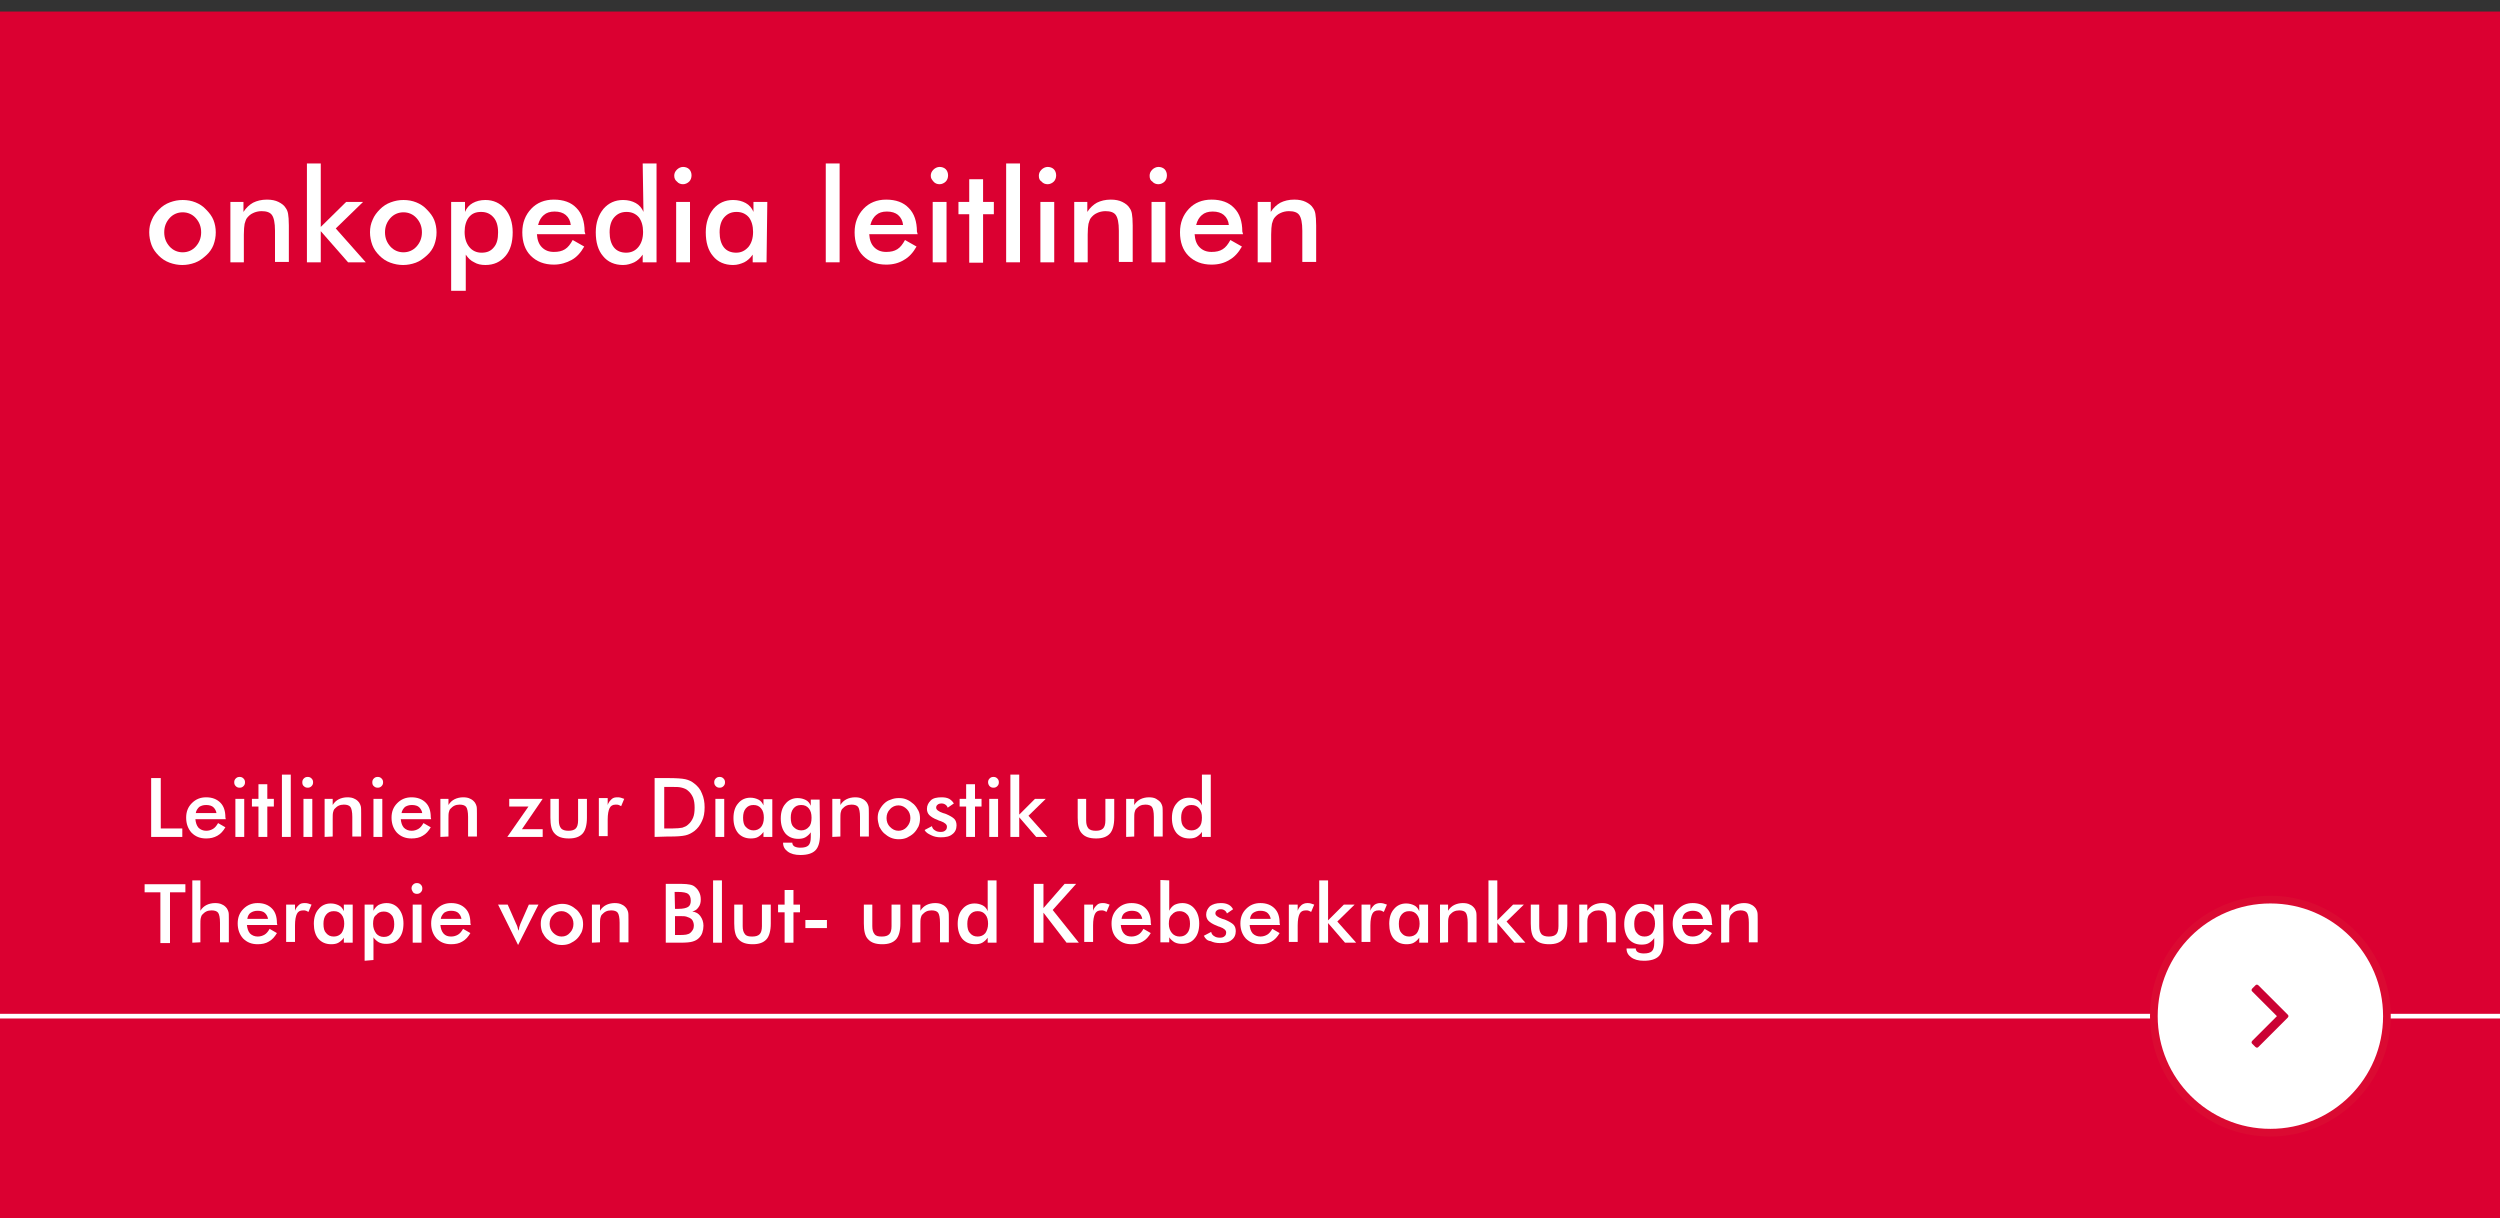 <?xml version="1.0" encoding="utf-8"?>
<!-- Generator: Adobe Illustrator 23.0.1, SVG Export Plug-In . SVG Version: 6.00 Build 0)  -->
<svg version="1.1" id="Ebene_1" xmlns="http://www.w3.org/2000/svg" xmlns:xlink="http://www.w3.org/1999/xlink" x="0px" y="0px"
	 viewBox="0 0 650 316.7" style="enable-background:new 0 0 650 316.7;" xml:space="preserve">
<rect x="0" y="0" width="650" height="316.7" fill="#333333" stroke="none"/>
<style type="text/css">
	.st0{fill:#DB0031;}
	.st1{fill:none;stroke:#FFFFFF;stroke-width:1.212;stroke-miterlimit:10;}
	.st2{fill:#FFFFFF;}
	.st3{fill:#FFFFFF;stroke:#DB0A32;stroke-width:2;stroke-miterlimit:10;}
	.st4{fill:#CB0233;}
</style>
<rect x="-0.5" y="3" class="st0" width="650.5" height="313.7"/>
<line class="st1" x1="-0.1" y1="264.2" x2="650" y2="264.2"/>
<g>
	<path class="st2" d="M38.8,60.4c0-1.2,0.2-2.2,0.7-3.3c0.4-1,1.1-1.9,1.9-2.7c0.8-0.8,1.7-1.4,2.8-1.8c1.1-0.4,2.1-0.6,3.3-0.6
		s2.3,0.2,3.3,0.6c1,0.4,2,1,2.8,1.9c0.8,0.8,1.5,1.7,1.9,2.7s0.6,2.1,0.6,3.2c0,1.2-0.2,2.2-0.6,3.3c-0.4,1-1,1.9-1.9,2.7
		c-0.9,0.8-1.8,1.5-2.9,1.9c-1.1,0.4-2.2,0.6-3.3,0.6s-2.2-0.2-3.3-0.6s-2-1-2.8-1.8s-1.5-1.7-1.9-2.8C39,62.6,38.8,61.5,38.8,60.4z
		 M52.3,60.4c0-1.5-0.5-2.7-1.4-3.7s-2.1-1.5-3.4-1.5c-1.3,0-2.5,0.5-3.4,1.5s-1.4,2.2-1.4,3.7s0.5,2.7,1.4,3.7
		c0.9,1,2.1,1.5,3.4,1.5c1.3,0,2.5-0.5,3.4-1.5S52.3,61.9,52.3,60.4z"/>
	<path class="st2" d="M59.9,68.2V52.5h3.4v2.6c0.7-1.1,1.6-1.9,2.5-2.4c1-0.5,2.2-0.8,3.6-0.8c1.2,0,2.2,0.2,3,0.6
		c0.8,0.4,1.5,0.9,1.9,1.6c0.3,0.4,0.5,0.9,0.6,1.5s0.2,1.6,0.2,3v9.5h-3.6V60c0-2.1-0.3-3.4-0.8-4.1c-0.5-0.7-1.4-1-2.7-1
		c-0.8,0-1.6,0.2-2.2,0.5c-0.7,0.3-1.2,0.8-1.6,1.3c-0.3,0.4-0.4,0.9-0.6,1.5c-0.1,0.6-0.2,1.5-0.2,2.8v7.2L59.9,68.2L59.9,68.2z"/>
	<path class="st2" d="M79.8,68.2V42.5h3.6V59l6.6-6.5h4.4l-7.1,6.9l7.8,8.8h-4.6l-7.1-8.1v8.1C83.4,68.2,79.8,68.2,79.8,68.2z"/>
	<path class="st2" d="M96.2,60.4c0-1.2,0.2-2.2,0.7-3.3c0.4-1,1.1-1.9,1.9-2.7s1.7-1.4,2.8-1.8c1.1-0.4,2.1-0.6,3.3-0.6
		c1.2,0,2.3,0.2,3.3,0.6c1,0.4,2,1,2.8,1.9c0.8,0.8,1.5,1.7,1.9,2.7s0.6,2.1,0.6,3.2c0,1.2-0.2,2.2-0.6,3.3c-0.4,1-1,1.9-1.9,2.7
		c-0.9,0.8-1.8,1.5-2.9,1.9s-2.2,0.6-3.3,0.6c-1.1,0-2.2-0.2-3.3-0.6c-1.1-0.4-2-1-2.8-1.8s-1.5-1.7-1.9-2.8
		C96.4,62.6,96.2,61.5,96.2,60.4z M109.7,60.4c0-1.5-0.5-2.7-1.4-3.7s-2.1-1.5-3.4-1.5s-2.5,0.5-3.4,1.5s-1.4,2.2-1.4,3.7
		s0.5,2.7,1.4,3.7c0.9,1,2.1,1.5,3.4,1.5s2.5-0.5,3.4-1.5S109.7,61.9,109.7,60.4z"/>
	<path class="st2" d="M117.3,75.6V52.5h3.6v2.6c0.4-1,1.1-1.8,2-2.3s2-0.8,3.3-0.8c2.1,0,3.8,0.8,5.1,2.3s2,3.6,2,6.1
		c0,2.6-0.6,4.7-1.9,6.2c-1.3,1.5-3,2.3-5.2,2.3c-1.1,0-2.1-0.2-2.9-0.7c-0.9-0.4-1.6-1.1-2.2-2v9.4
		C121.1,75.6,117.3,75.6,117.3,75.6z M120.8,60.3c0,1.6,0.4,2.9,1.2,3.9c0.8,1,1.9,1.5,3.2,1.5c1.4,0,2.4-0.4,3.2-1.4
		c0.8-0.9,1.1-2.2,1.1-3.9s-0.4-3-1.2-3.9c-0.8-0.9-1.8-1.4-3.2-1.4c-1.4,0-2.4,0.4-3.2,1.4C121.2,57.4,120.8,58.7,120.8,60.3z"/>
	<path class="st2" d="M152.2,60.9h-12.6c0.1,1.5,0.5,2.6,1.3,3.4s1.8,1.2,3.1,1.2c1.2,0,2.1-0.2,2.9-0.7c0.8-0.5,1.4-1.3,2-2.4
		l3,1.7c-0.9,1.6-2,2.8-3.3,3.5s-2.8,1.2-4.6,1.2c-2.5,0-4.5-0.8-6-2.3s-2.2-3.6-2.2-6.1s0.8-4.5,2.3-6.1s3.5-2.4,5.9-2.4
		c2.5,0,4.5,0.7,5.9,2.2c1.4,1.4,2.1,3.5,2.1,6.1L152.2,60.9L152.2,60.9z M148.4,58.5c-0.1-1.1-0.6-2-1.3-2.6s-1.7-0.9-2.9-0.9
		s-2.1,0.3-2.8,0.9c-0.7,0.6-1.2,1.4-1.5,2.6H148.4z"/>
	<path class="st2" d="M167.1,42.5h3.6v25.7h-3.6v-2c-0.6,0.9-1.4,1.6-2.2,2c-0.9,0.4-1.8,0.7-2.9,0.7c-2.2,0-4-0.8-5.2-2.3
		c-1.3-1.5-1.9-3.6-1.9-6.2c0-2.5,0.7-4.5,2-6.1c1.3-1.5,3-2.3,5.1-2.3c1.3,0,2.4,0.3,3.3,0.8s1.6,1.3,2,2.3L167.1,42.5L167.1,42.5z
		 M167.2,60.3c0-1.6-0.4-2.9-1.1-3.8c-0.8-0.9-1.8-1.4-3.2-1.4s-2.4,0.5-3.2,1.4s-1.2,2.2-1.2,3.9s0.4,3,1.1,3.9s1.8,1.4,3.2,1.4
		c1.3,0,2.4-0.5,3.2-1.5C166.8,63.2,167.2,61.9,167.2,60.3z"/>
	<path class="st2" d="M175.3,45.7c0-0.6,0.2-1.1,0.7-1.6c0.4-0.4,1-0.7,1.6-0.7s1.2,0.2,1.6,0.6c0.4,0.4,0.6,1,0.6,1.6
		s-0.2,1.2-0.6,1.6c-0.4,0.4-1,0.7-1.6,0.7s-1.2-0.2-1.6-0.7C175.6,46.9,175.3,46.4,175.3,45.7z M175.8,68.2V52.5h3.6v15.7
		C179.4,68.2,175.8,68.2,175.8,68.2z"/>
	<path class="st2" d="M199.3,68.2h-3.6v-2c-0.6,0.9-1.4,1.6-2.2,2c-0.9,0.4-1.8,0.7-2.9,0.7c-2.2,0-4-0.8-5.2-2.3
		c-1.3-1.5-1.9-3.6-1.9-6.2c0-2.5,0.7-4.5,2-6.1c1.3-1.5,3-2.3,5.1-2.3c1.3,0,2.4,0.3,3.3,0.8s1.6,1.3,2,2.3v-2.6h3.6L199.3,68.2
		L199.3,68.2z M195.8,60.3c0-1.6-0.4-2.9-1.1-3.8c-0.8-0.9-1.8-1.4-3.2-1.4s-2.4,0.5-3.2,1.4s-1.2,2.2-1.2,3.9s0.4,3,1.1,3.9
		s1.8,1.4,3.2,1.4c1.3,0,2.3-0.5,3.2-1.5C195.4,63.2,195.8,61.9,195.8,60.3z"/>
	<path class="st2" d="M214.7,68.2V42.5h3.6v25.7H214.7z"/>
	<path class="st2" d="M238.6,60.9H226c0.1,1.5,0.5,2.6,1.3,3.4s1.8,1.2,3.1,1.2c1.2,0,2.1-0.2,2.9-0.7c0.8-0.5,1.4-1.3,2-2.4l3,1.7
		c-0.9,1.6-2,2.8-3.3,3.5c-1.3,0.8-2.8,1.2-4.6,1.2c-2.5,0-4.5-0.8-6-2.3s-2.2-3.6-2.2-6.1s0.8-4.5,2.3-6.1s3.5-2.4,5.9-2.4
		c2.5,0,4.5,0.7,5.9,2.2c1.4,1.4,2.1,3.5,2.1,6.1L238.6,60.9L238.6,60.9z M234.8,58.5c-0.1-1.1-0.6-2-1.3-2.6s-1.7-0.9-2.9-0.9
		s-2.1,0.3-2.8,0.9c-0.7,0.6-1.2,1.4-1.5,2.6H234.8z"/>
	<path class="st2" d="M242,45.7c0-0.6,0.2-1.1,0.7-1.6c0.4-0.4,1-0.7,1.6-0.7s1.2,0.2,1.6,0.6c0.4,0.4,0.6,1,0.6,1.6
		s-0.2,1.2-0.6,1.6c-0.4,0.4-1,0.7-1.6,0.7s-1.2-0.2-1.6-0.7S242,46.4,242,45.7z M242.5,68.2V52.5h3.6v15.7H242.5z"/>
	<path class="st2" d="M252,68.2V55.7h-2.8v-3.2h2.8v-5.9h3.6v5.9h2.8v3.2h-2.8v12.6H252V68.2z"/>
	<path class="st2" d="M261.6,68.2V42.5h3.6v25.7H261.6z"/>
	<path class="st2" d="M270.1,45.7c0-0.6,0.2-1.1,0.7-1.6c0.4-0.4,1-0.7,1.6-0.7s1.2,0.2,1.6,0.6c0.4,0.4,0.6,1,0.6,1.6
		s-0.2,1.2-0.6,1.6c-0.4,0.4-1,0.7-1.6,0.7s-1.2-0.2-1.6-0.7C270.3,46.9,270.1,46.4,270.1,45.7z M270.5,68.2V52.5h3.6v15.7H270.5z"
		/>
	<path class="st2" d="M279.3,68.2V52.5h3.4v2.6c0.7-1.1,1.6-1.9,2.5-2.4c1-0.5,2.2-0.8,3.6-0.8c1.2,0,2.2,0.2,3,0.6
		c0.8,0.4,1.5,0.9,1.9,1.6c0.3,0.4,0.5,0.9,0.6,1.5s0.2,1.6,0.2,3v9.5h-3.6V60c0-2.1-0.3-3.4-0.8-4.1c-0.5-0.7-1.4-1-2.7-1
		c-0.8,0-1.6,0.2-2.2,0.5c-0.7,0.3-1.2,0.8-1.6,1.3c-0.3,0.4-0.4,0.9-0.6,1.5c-0.1,0.6-0.2,1.5-0.2,2.8v7.2L279.3,68.2L279.3,68.2z"
		/>
	<path class="st2" d="M298.9,45.7c0-0.6,0.2-1.1,0.7-1.6c0.4-0.4,1-0.7,1.6-0.7s1.2,0.2,1.6,0.6c0.4,0.4,0.6,1,0.6,1.6
		s-0.2,1.2-0.6,1.6c-0.4,0.4-1,0.7-1.6,0.7s-1.2-0.2-1.6-0.7C299.1,46.9,298.9,46.4,298.9,45.7z M299.4,68.2V52.5h3.6v15.7H299.4z"
		/>
	<path class="st2" d="M323.2,60.9h-12.6c0.1,1.5,0.5,2.6,1.3,3.4s1.8,1.2,3.1,1.2c1.2,0,2.1-0.2,2.9-0.7s1.4-1.3,2-2.4l3,1.7
		c-0.9,1.6-2,2.8-3.3,3.5c-1.3,0.8-2.8,1.2-4.6,1.2c-2.5,0-4.5-0.8-6-2.3s-2.2-3.6-2.2-6.1s0.8-4.5,2.3-6.1s3.5-2.4,5.9-2.4
		c2.5,0,4.5,0.7,5.9,2.2c1.4,1.4,2.1,3.5,2.1,6.1L323.2,60.9L323.2,60.9z M319.5,58.5c-0.1-1.1-0.6-2-1.3-2.6
		c-0.7-0.6-1.7-0.9-2.9-0.9c-1.2,0-2.1,0.3-2.8,0.9c-0.7,0.6-1.2,1.4-1.5,2.6H319.5z"/>
	<path class="st2" d="M327,68.2V52.5h3.4v2.6c0.7-1.1,1.6-1.9,2.5-2.4c1-0.5,2.2-0.8,3.6-0.8c1.2,0,2.2,0.2,3,0.6
		c0.8,0.4,1.5,0.9,1.9,1.6c0.3,0.4,0.5,0.9,0.6,1.5s0.2,1.6,0.2,3v9.5h-3.6V60c0-2.1-0.3-3.4-0.8-4.1c-0.5-0.7-1.4-1-2.7-1
		c-0.8,0-1.6,0.2-2.2,0.5c-0.7,0.3-1.2,0.8-1.6,1.3c-0.3,0.4-0.4,0.9-0.6,1.5c-0.1,0.6-0.2,1.5-0.2,2.8v7.2L327,68.2L327,68.2z"/>
</g>
<g>
	<circle class="st3" cx="590.3" cy="264.2" r="30.3"/>
	<path class="st4" d="M594.8,264.6l-7.6,7.6c-0.1,0.1-0.2,0.2-0.4,0.2c-0.1,0-0.3-0.1-0.4-0.2l-0.8-0.8c-0.1-0.1-0.2-0.2-0.2-0.4
		c0-0.1,0.1-0.3,0.2-0.4l6.4-6.4l-6.4-6.4c-0.1-0.1-0.2-0.2-0.2-0.4c0-0.1,0.1-0.3,0.2-0.4l0.8-0.8c0.1-0.1,0.2-0.2,0.4-0.2
		c0.1,0,0.3,0.1,0.4,0.2l7.6,7.6c0.1,0.1,0.2,0.2,0.2,0.4C595,264.3,594.9,264.5,594.8,264.6z"/>
</g>
<g>
	<path class="st2" d="M39.3,217.6v-15.3h2.5v13.1h5.6v2.2H39.3L39.3,217.6z"/>
	<path class="st2" d="M58.7,213h-7.9c0.1,0.9,0.3,1.6,0.8,2.2c0.5,0.5,1.2,0.8,2,0.8c0.7,0,1.3-0.2,1.8-0.5s0.9-0.8,1.3-1.5l1.9,1.1
		c-0.6,1-1.2,1.7-2.1,2.2s-1.8,0.7-2.9,0.7c-1.6,0-2.8-0.5-3.8-1.5c-0.9-1-1.4-2.3-1.4-3.9c0-1.6,0.5-2.8,1.5-3.8s2.2-1.5,3.7-1.5
		c1.6,0,2.8,0.5,3.7,1.4s1.3,2.2,1.3,3.8L58.7,213L58.7,213z M56.3,211.5c-0.1-0.7-0.4-1.2-0.8-1.6c-0.4-0.4-1.1-0.6-1.9-0.6
		c-0.8,0-1.3,0.2-1.8,0.5c-0.4,0.4-0.8,0.9-0.9,1.6h5.4V211.5z"/>
	<path class="st2" d="M60.9,203.4c0-0.4,0.1-0.7,0.4-1c0.3-0.3,0.6-0.4,1-0.4s0.7,0.1,1,0.4c0.3,0.3,0.4,0.6,0.4,1s-0.1,0.7-0.4,1
		s-0.6,0.4-1,0.4s-0.7-0.1-1-0.4S60.9,203.8,60.9,203.4z M61.2,217.6v-9.9h2.3v9.9H61.2z"/>
	<path class="st2" d="M67.2,217.6v-7.9h-1.7v-2h1.7v-3.8h2.3v3.8h1.7v2h-1.7v7.9H67.2z"/>
	<path class="st2" d="M73.3,217.6v-16.2h2.3v16.2H73.3z"/>
	<path class="st2" d="M78.6,203.4c0-0.4,0.1-0.7,0.4-1s0.6-0.4,1-0.4s0.7,0.1,1,0.4c0.3,0.3,0.4,0.6,0.4,1s-0.1,0.7-0.4,1
		s-0.6,0.4-1,0.4s-0.7-0.1-1-0.4C78.7,204.2,78.6,203.8,78.6,203.4z M78.9,217.6v-9.9h2.3v9.9H78.9z"/>
	<path class="st2" d="M84.4,217.6v-9.9h2.1v1.6c0.4-0.7,1-1.2,1.6-1.5s1.4-0.5,2.2-0.5c0.7,0,1.4,0.1,1.9,0.4c0.5,0.2,0.9,0.6,1.2,1
		c0.2,0.3,0.3,0.6,0.4,0.9c0.1,0.4,0.1,1,0.1,1.9v6h-2.3v-5.1c0-1.3-0.2-2.2-0.5-2.6c-0.3-0.4-0.9-0.6-1.7-0.6c-0.5,0-1,0.1-1.4,0.3
		s-0.7,0.5-1,0.8c-0.2,0.2-0.3,0.5-0.4,0.9s-0.1,1-0.1,1.8v4.5L84.4,217.6L84.4,217.6z"/>
	<path class="st2" d="M96.8,203.4c0-0.4,0.1-0.7,0.4-1s0.6-0.4,1-0.4s0.7,0.1,1,0.4c0.3,0.3,0.4,0.6,0.4,1s-0.1,0.7-0.4,1
		s-0.6,0.4-1,0.4s-0.7-0.1-1-0.4C96.9,204.2,96.8,203.8,96.8,203.4z M97.1,217.6v-9.9h2.3v9.9H97.1z"/>
	<path class="st2" d="M112.1,213h-7.9c0.1,0.9,0.3,1.6,0.8,2.2c0.5,0.5,1.2,0.8,2,0.8c0.7,0,1.3-0.2,1.8-0.5s0.9-0.8,1.3-1.5
		l1.9,1.1c-0.6,1-1.2,1.7-2.1,2.2c-0.8,0.5-1.8,0.7-2.9,0.7c-1.6,0-2.8-0.5-3.8-1.5c-0.9-1-1.4-2.3-1.4-3.9c0-1.6,0.5-2.8,1.5-3.8
		s2.2-1.5,3.7-1.5c1.6,0,2.8,0.5,3.7,1.4c0.9,0.9,1.3,2.2,1.3,3.8L112.1,213L112.1,213z M109.8,211.5c-0.1-0.7-0.4-1.2-0.8-1.6
		c-0.4-0.4-1.1-0.6-1.9-0.6s-1.3,0.2-1.8,0.5c-0.4,0.4-0.8,0.9-0.9,1.6h5.4C109.8,211.4,109.8,211.5,109.8,211.5z"/>
	<path class="st2" d="M114.5,217.6v-9.9h2.1v1.6c0.4-0.7,1-1.2,1.6-1.5s1.4-0.5,2.2-0.5c0.7,0,1.4,0.1,1.9,0.4
		c0.5,0.2,0.9,0.6,1.2,1c0.2,0.3,0.3,0.6,0.4,0.9c0.1,0.4,0.1,1,0.1,1.9v6h-2.3v-5.1c0-1.3-0.2-2.2-0.5-2.6
		c-0.3-0.4-0.9-0.6-1.7-0.6c-0.5,0-1,0.1-1.4,0.3s-0.7,0.5-1,0.8c-0.2,0.2-0.3,0.5-0.4,0.9s-0.1,1-0.1,1.8v4.5L114.5,217.6
		L114.5,217.6z"/>
	<path class="st2" d="M141.1,217.6h-9.2l5.5-7.9h-5v-2h8.7l-5.4,7.9h5.4V217.6L141.1,217.6z"/>
	<path class="st2" d="M145.3,207.7v5.6c0,1,0.2,1.6,0.6,2.1c0.4,0.4,1,0.6,1.9,0.6s1.5-0.2,1.9-0.6c0.4-0.4,0.6-1.1,0.6-2.1v-5.6
		h2.3v4.9c0,1.9-0.4,3.3-1.1,4.1c-0.8,0.9-2,1.3-3.6,1.3c-1.7,0-2.9-0.4-3.7-1.3c-0.8-0.8-1.1-2.2-1.1-4.1v-4.9H145.3L145.3,207.7z"
		/>
	<path class="st2" d="M158,209.3c0.2-0.7,0.6-1.1,1-1.5s0.9-0.5,1.5-0.5c0.3,0,0.6,0,0.9,0.1s0.6,0.2,0.9,0.3l-0.8,1.9
		c-0.2-0.1-0.4-0.2-0.6-0.3c-0.2-0.1-0.5-0.1-0.8-0.1c-0.8,0-1.3,0.3-1.6,0.9c-0.3,0.6-0.5,1.6-0.5,3v4.3h-2.3v-9.9h2.3L158,209.3
		L158,209.3z"/>
	<path class="st2" d="M170.2,217.6v-15.3h3.4c2.2,0,3.7,0.1,4.6,0.3s1.7,0.6,2.3,1.1c0.9,0.7,1.6,1.5,2,2.6c0.5,1.1,0.7,2.3,0.7,3.6
		c0,1.4-0.2,2.6-0.7,3.6c-0.5,1.1-1.1,1.9-2,2.6c-0.7,0.5-1.4,0.9-2.3,1.1s-2.2,0.3-4,0.3h-0.7L170.2,217.6L170.2,217.6z
		 M172.7,215.4h2.1c1.2,0,2-0.1,2.6-0.2c0.6-0.2,1.1-0.4,1.5-0.8c0.6-0.5,1-1.1,1.3-1.8s0.4-1.6,0.4-2.6s-0.1-1.8-0.4-2.6
		c-0.3-0.7-0.7-1.3-1.3-1.8c-0.4-0.4-0.9-0.6-1.6-0.8s-1.5-0.2-2.8-0.2h-0.9h-0.9L172.7,215.4L172.7,215.4z"/>
	<path class="st2" d="M185.7,203.4c0-0.4,0.1-0.7,0.4-1c0.3-0.3,0.6-0.4,1-0.4s0.7,0.1,1,0.4c0.3,0.3,0.4,0.6,0.4,1s-0.1,0.7-0.4,1
		c-0.3,0.3-0.6,0.4-1,0.4s-0.7-0.1-1-0.4S185.7,203.8,185.7,203.4z M186,217.6v-9.9h2.3v9.9H186z"/>
	<path class="st2" d="M200.8,217.6h-2.3v-1.3c-0.4,0.6-0.9,1-1.4,1.3s-1.2,0.4-1.9,0.4c-1.4,0-2.5-0.5-3.3-1.4
		c-0.8-1-1.2-2.3-1.2-3.9c0-1.6,0.4-2.9,1.2-3.8c0.8-1,1.9-1.5,3.2-1.5c0.8,0,1.5,0.2,2.1,0.5s1,0.8,1.3,1.5v-1.6h2.3L200.8,217.6
		L200.8,217.6z M198.6,212.6c0-1-0.2-1.8-0.7-2.4c-0.5-0.6-1.1-0.9-2-0.9s-1.5,0.3-2,0.9c-0.5,0.6-0.7,1.4-0.7,2.4
		c0,1.1,0.2,1.9,0.7,2.4s1.1,0.9,2,0.9c0.8,0,1.5-0.3,2-0.9C198.3,214.5,198.6,213.7,198.6,212.6z"/>
	<path class="st2" d="M213.2,217c0,1.9-0.4,3.3-1.2,4.1s-2.1,1.2-3.9,1.2c-1.4,0-2.5-0.3-3.3-0.9c-0.8-0.6-1.2-1.3-1.2-2.3h2.4
		c0,0.4,0.2,0.8,0.6,1s0.9,0.3,1.5,0.3c1,0,1.7-0.2,2.1-0.6c0.4-0.4,0.6-1.1,0.6-2.1v-1.3c-0.4,0.6-0.9,1-1.4,1.3s-1.2,0.4-1.9,0.4
		c-1.4,0-2.5-0.5-3.3-1.4c-0.8-1-1.2-2.3-1.2-3.9c0-1.6,0.4-2.9,1.2-3.8c0.8-1,1.9-1.5,3.2-1.5c0.8,0,1.5,0.2,2.1,0.5s1,0.8,1.3,1.5
		v-1.6h2.3L213.2,217L213.2,217z M211,212.6c0-1-0.2-1.8-0.7-2.4c-0.5-0.6-1.1-0.9-2-0.9s-1.5,0.3-2,0.9c-0.5,0.6-0.7,1.4-0.7,2.4
		c0,1.1,0.2,1.9,0.7,2.4s1.1,0.9,2,0.9c0.8,0,1.5-0.3,2-0.9C210.8,214.5,211,213.7,211,212.6z"/>
	<path class="st2" d="M216.4,217.6v-9.9h2.1v1.6c0.4-0.7,1-1.2,1.6-1.5s1.4-0.5,2.2-0.5c0.7,0,1.4,0.1,1.9,0.4
		c0.5,0.2,0.9,0.6,1.2,1c0.2,0.3,0.3,0.6,0.4,0.9c0.1,0.4,0.1,1,0.1,1.9v6h-2.3v-5.1c0-1.3-0.2-2.2-0.5-2.6
		c-0.3-0.4-0.9-0.6-1.7-0.6c-0.5,0-1,0.1-1.4,0.3s-0.7,0.5-1,0.8c-0.2,0.2-0.3,0.5-0.4,0.9c-0.1,0.4-0.1,1-0.1,1.8v4.5L216.4,217.6
		L216.4,217.6z"/>
	<path class="st2" d="M228.2,212.7c0-0.7,0.1-1.4,0.4-2c0.3-0.6,0.7-1.2,1.2-1.7s1.1-0.9,1.8-1.1c0.7-0.3,1.4-0.4,2.1-0.4
		c0.8,0,1.4,0.1,2.1,0.4c0.7,0.3,1.2,0.7,1.8,1.2c0.5,0.5,0.9,1.1,1.2,1.7c0.3,0.6,0.4,1.3,0.4,2s-0.1,1.4-0.4,2.1
		c-0.3,0.6-0.7,1.2-1.2,1.7s-1.2,0.9-1.8,1.2c-0.7,0.3-1.4,0.4-2.1,0.4c-0.7,0-1.4-0.1-2.1-0.4c-0.7-0.3-1.2-0.7-1.8-1.2
		c-0.5-0.5-0.9-1.1-1.2-1.7C228.4,214.1,228.2,213.4,228.2,212.7z M236.7,212.7c0-0.9-0.3-1.7-0.9-2.3c-0.6-0.6-1.3-1-2.2-1
		c-0.8,0-1.6,0.3-2.2,1c-0.6,0.6-0.9,1.4-0.9,2.3s0.3,1.7,0.9,2.3s1.3,1,2.2,1c0.8,0,1.6-0.3,2.2-1S236.7,213.6,236.7,212.7z"/>
	<path class="st2" d="M240.4,215.8l1.9-1c0.1,0.5,0.4,0.9,0.8,1.1c0.4,0.3,0.9,0.4,1.5,0.4c0.5,0,0.9-0.1,1.2-0.4
		c0.3-0.2,0.4-0.6,0.4-1c0-0.5-0.5-1-1.6-1.4c-0.4-0.1-0.6-0.2-0.8-0.3c-1.1-0.4-1.8-0.9-2.2-1.3c-0.4-0.4-0.6-1-0.6-1.6
		c0-0.9,0.4-1.6,1-2.2s1.6-0.8,2.8-0.8c0.8,0,1.4,0.1,2,0.4c0.5,0.3,0.9,0.7,1.2,1.2l-1.6,1.1c-0.1-0.3-0.3-0.6-0.6-0.8
		s-0.6-0.3-1-0.3s-0.8,0.1-1,0.3c-0.3,0.2-0.4,0.5-0.4,0.8c0,0.5,0.6,1,1.8,1.4c0.4,0.1,0.7,0.2,0.9,0.3c0.9,0.4,1.6,0.8,2,1.2
		s0.6,1,0.6,1.7c0,1-0.4,1.8-1.1,2.3c-0.7,0.6-1.7,0.8-3,0.8c-1,0-1.8-0.2-2.4-0.5S240.8,216.6,240.4,215.8z"/>
	<path class="st2" d="M251.2,217.6v-7.9h-1.7v-2h1.7v-3.8h2.3v3.8h1.7v2h-1.7v7.9H251.2z"/>
	<path class="st2" d="M256.9,203.4c0-0.4,0.1-0.7,0.4-1s0.6-0.4,1-0.4s0.7,0.1,1,0.4c0.3,0.3,0.4,0.6,0.4,1s-0.1,0.7-0.4,1
		s-0.6,0.4-1,0.4s-0.7-0.1-1-0.4C257.1,204.2,256.9,203.8,256.9,203.4z M257.2,217.6v-9.9h2.3v9.9H257.2z"/>
	<path class="st2" d="M262.7,217.6v-16.2h2.3v10.4l4.1-4.1h2.8l-4.5,4.4l4.9,5.5h-2.9l-4.4-5.1v5.1L262.7,217.6L262.7,217.6z"/>
	<path class="st2" d="M282.4,207.7v5.6c0,1,0.2,1.6,0.6,2.1c0.4,0.4,1,0.6,1.9,0.6s1.5-0.2,1.9-0.6c0.4-0.4,0.6-1.1,0.6-2.1v-5.6
		h2.3v4.9c0,1.9-0.4,3.3-1.1,4.1c-0.8,0.9-2,1.3-3.6,1.3c-1.7,0-2.9-0.4-3.7-1.3c-0.8-0.8-1.1-2.2-1.1-4.1v-4.9H282.4L282.4,207.7z"
		/>
	<path class="st2" d="M292.8,217.6v-9.9h2.1v1.6c0.4-0.7,1-1.2,1.6-1.5s1.4-0.5,2.2-0.5c0.7,0,1.4,0.1,1.9,0.4s0.9,0.6,1.2,1
		c0.2,0.3,0.3,0.6,0.4,0.9c0.1,0.4,0.1,1,0.1,1.9v6H300v-5.1c0-1.3-0.2-2.2-0.5-2.6c-0.3-0.4-0.9-0.6-1.7-0.6c-0.5,0-1,0.1-1.4,0.3
		s-0.7,0.5-1,0.8c-0.2,0.2-0.3,0.5-0.4,0.9s-0.1,1-0.1,1.8v4.5L292.8,217.6L292.8,217.6z"/>
	<path class="st2" d="M312.5,201.4h2.3v16.2h-2.3v-1.3c-0.4,0.6-0.9,1-1.4,1.3s-1.2,0.4-1.9,0.4c-1.4,0-2.5-0.5-3.3-1.4
		c-0.8-1-1.2-2.3-1.2-3.9c0-1.6,0.4-2.9,1.2-3.8c0.8-1,1.9-1.5,3.2-1.5c0.8,0,1.5,0.2,2.1,0.5s1,0.8,1.3,1.5L312.5,201.4
		L312.5,201.4z M312.5,212.6c0-1-0.2-1.8-0.7-2.4c-0.5-0.6-1.1-0.9-2-0.9s-1.5,0.3-2,0.9c-0.5,0.6-0.7,1.4-0.7,2.4
		c0,1.1,0.2,1.9,0.7,2.4c0.5,0.6,1.1,0.9,2,0.9c0.8,0,1.5-0.3,2-0.9C312.3,214.5,312.5,213.7,312.5,212.6z"/>
	<path class="st2" d="M44.2,232v13.2h-2.5V232h-4.1v-2.1h10.6v2.1H44.2z"/>
	<path class="st2" d="M50,245.1v-16.2h2.1v7.9c0.4-0.7,1-1.2,1.6-1.5s1.4-0.5,2.2-0.5c0.7,0,1.4,0.1,1.9,0.4c0.5,0.2,0.9,0.6,1.2,1
		c0.2,0.3,0.3,0.6,0.4,0.9s0.1,1,0.1,1.9v6h-2.3v-5.1c0-1.3-0.2-2.2-0.5-2.6c-0.3-0.4-0.9-0.6-1.7-0.6c-0.5,0-1,0.1-1.4,0.3
		s-0.7,0.5-1,0.8c-0.2,0.2-0.3,0.5-0.4,0.9c-0.1,0.4-0.1,1-0.1,1.8v4.5L50,245.1L50,245.1z"/>
	<path class="st2" d="M72.1,240.5h-7.9c0.1,0.9,0.3,1.6,0.8,2.2c0.5,0.5,1.2,0.8,2,0.8c0.7,0,1.3-0.2,1.8-0.5s0.9-0.8,1.3-1.5
		l1.9,1.1c-0.6,1-1.2,1.7-2.1,2.2c-0.8,0.5-1.8,0.7-2.9,0.7c-1.6,0-2.8-0.5-3.8-1.5c-0.9-1-1.4-2.3-1.4-3.9c0-1.6,0.5-2.8,1.5-3.8
		s2.2-1.5,3.7-1.5c1.6,0,2.8,0.5,3.7,1.4c0.9,0.9,1.3,2.2,1.3,3.8L72.1,240.5L72.1,240.5z M69.7,239c-0.1-0.7-0.4-1.2-0.8-1.6
		c-0.4-0.4-1.1-0.6-1.9-0.6s-1.3,0.2-1.8,0.5s-0.8,0.9-0.9,1.6h5.4C69.7,238.9,69.7,239,69.7,239z"/>
	<path class="st2" d="M76.7,236.8c0.2-0.7,0.6-1.1,1-1.5s0.9-0.5,1.5-0.5c0.3,0,0.6,0,0.9,0.1s0.6,0.2,0.9,0.3l-0.8,1.9
		c-0.2-0.1-0.4-0.2-0.6-0.3s-0.5-0.1-0.8-0.1c-0.8,0-1.3,0.3-1.6,0.9c-0.3,0.6-0.5,1.6-0.5,3v4.3h-2.3v-9.7h2.3V236.8L76.7,236.8z"
		/>
	<path class="st2" d="M91.7,245.1h-2.3v-1.3c-0.4,0.6-0.9,1-1.4,1.3s-1.2,0.4-1.9,0.4c-1.4,0-2.5-0.5-3.3-1.4s-1.2-2.3-1.2-3.9
		c0-1.6,0.4-2.9,1.2-3.8c0.8-1,1.9-1.5,3.2-1.5c0.8,0,1.5,0.2,2.1,0.5s1,0.8,1.3,1.5v-1.7h2.3C91.7,235.2,91.7,245.1,91.7,245.1z
		 M89.5,240.2c0-1-0.2-1.8-0.7-2.4c-0.5-0.6-1.1-0.9-2-0.9s-1.5,0.3-2,0.9c-0.5,0.6-0.7,1.4-0.7,2.4c0,1.1,0.2,1.9,0.7,2.4
		c0.5,0.6,1.1,0.9,2,0.9c0.8,0,1.5-0.3,2-0.9C89.2,242,89.5,241.2,89.5,240.2z"/>
	<path class="st2" d="M94.8,249.8v-14.6h2.3v1.6c0.3-0.6,0.7-1.1,1.3-1.5c0.6-0.3,1.3-0.5,2.1-0.5c1.3,0,2.4,0.5,3.2,1.5
		c0.8,1,1.2,2.3,1.2,3.8c0,1.7-0.4,3-1.2,3.9c-0.8,1-1.9,1.4-3.3,1.4c-0.7,0-1.3-0.1-1.9-0.4c-0.5-0.3-1-0.7-1.4-1.3v5.9L94.8,249.8
		L94.8,249.8z M97,240.2c0,1,0.3,1.8,0.8,2.5c0.5,0.6,1.2,0.9,2,0.9c0.9,0,1.5-0.3,2-0.9c0.5-0.6,0.7-1.4,0.7-2.4s-0.2-1.9-0.7-2.4
		c-0.5-0.6-1.2-0.9-2-0.9c-0.9,0-1.5,0.3-2,0.9C97.2,238.3,97,239.1,97,240.2z"/>
	<path class="st2" d="M107,231c0-0.4,0.1-0.7,0.4-1s0.6-0.4,1-0.4s0.7,0.1,1,0.4c0.3,0.3,0.4,0.6,0.4,1s-0.1,0.7-0.4,1
		s-0.6,0.4-1,0.4s-0.7-0.1-1-0.4C107.2,231.7,107,231.3,107,231z M107.3,245.1v-9.9h2.3v9.9H107.3z"/>
	<path class="st2" d="M122.4,240.5h-7.9c0.1,0.9,0.3,1.6,0.8,2.2s1.2,0.8,2,0.8c0.7,0,1.3-0.2,1.8-0.5s0.9-0.8,1.3-1.5l1.9,1.1
		c-0.6,1-1.2,1.7-2.1,2.2c-0.8,0.5-1.8,0.7-2.9,0.7c-1.6,0-2.8-0.5-3.8-1.5c-0.9-1-1.4-2.3-1.4-3.9c0-1.6,0.5-2.8,1.5-3.8
		s2.2-1.5,3.7-1.5c1.6,0,2.8,0.5,3.7,1.4c0.9,0.9,1.3,2.2,1.3,3.8L122.4,240.5L122.4,240.5z M120,239c-0.1-0.7-0.4-1.2-0.8-1.6
		c-0.4-0.4-1.1-0.6-1.9-0.6s-1.3,0.2-1.8,0.5c-0.4,0.4-0.8,0.9-0.9,1.6h5.4C120,238.9,120,239,120,239z"/>
	<path class="st2" d="M134.7,245.7l-5.2-10.5h2.5l2.2,5c0.1,0.2,0.2,0.4,0.3,0.7s0.2,0.7,0.3,1.1c0.1-0.3,0.2-0.6,0.2-0.9
		c0.1-0.3,0.2-0.6,0.3-0.9l2.2-5h2.5L134.7,245.7z"/>
	<path class="st2" d="M140.6,240.2c0-0.7,0.1-1.4,0.4-2c0.3-0.6,0.7-1.2,1.2-1.7s1.1-0.9,1.8-1.1s1.4-0.4,2.1-0.4
		c0.8,0,1.4,0.1,2.1,0.4c0.7,0.3,1.2,0.7,1.8,1.2c0.5,0.5,0.9,1.1,1.2,1.7c0.3,0.6,0.4,1.3,0.4,2s-0.1,1.4-0.4,2.1
		c-0.3,0.6-0.7,1.2-1.2,1.7s-1.2,0.9-1.8,1.2c-0.7,0.3-1.4,0.4-2.1,0.4c-0.7,0-1.4-0.1-2.1-0.4c-0.7-0.3-1.2-0.7-1.8-1.2
		c-0.5-0.5-0.9-1.1-1.2-1.7C140.7,241.6,140.6,240.9,140.6,240.2z M149.1,240.2c0-0.9-0.3-1.7-0.9-2.3s-1.3-1-2.2-1s-1.6,0.3-2.2,1
		c-0.6,0.6-0.9,1.4-0.9,2.3c0,0.9,0.3,1.7,0.9,2.3c0.6,0.6,1.3,1,2.2,1s1.6-0.3,2.2-1C148.8,241.9,149.1,241.1,149.1,240.2z"/>
	<path class="st2" d="M153.9,245.1v-9.9h2.1v1.6c0.4-0.7,1-1.2,1.6-1.5s1.4-0.5,2.2-0.5c0.7,0,1.4,0.1,1.9,0.4
		c0.5,0.2,0.9,0.6,1.2,1c0.2,0.3,0.3,0.6,0.4,0.9c0.1,0.4,0.1,1,0.1,1.9v6h-2.3v-5.1c0-1.3-0.2-2.2-0.5-2.6
		c-0.3-0.4-0.9-0.6-1.7-0.6c-0.5,0-1,0.1-1.4,0.3s-0.7,0.5-1,0.8c-0.2,0.2-0.3,0.5-0.4,0.9c-0.1,0.4-0.1,1-0.1,1.8v4.5L153.9,245.1
		L153.9,245.1z"/>
	<path class="st2" d="M173.1,245.1v-15.3h3.9c1.1,0,1.9,0.1,2.4,0.2c0.5,0.1,1,0.3,1.3,0.6c0.5,0.4,0.8,0.8,1.1,1.4s0.4,1.2,0.4,1.9
		c0,0.8-0.2,1.5-0.6,2c-0.4,0.6-0.9,0.9-1.6,1.1c0.9,0.1,1.6,0.5,2.1,1.2s0.8,1.5,0.8,2.5c0,0.6-0.1,1.2-0.3,1.8s-0.5,1-0.9,1.4
		s-0.9,0.7-1.6,0.9c-0.6,0.2-1.7,0.3-3.1,0.3L173.1,245.1L173.1,245.1z M175.5,236.3h0.9c1.2,0,2-0.2,2.5-0.5s0.7-0.9,0.7-1.6
		c0-0.8-0.2-1.4-0.7-1.8c-0.4-0.3-1.3-0.5-2.6-0.5h-0.9L175.5,236.3L175.5,236.3z M175.5,243.1h0.9c0.9,0,1.5,0,2-0.1
		c0.4-0.1,0.8-0.2,1-0.4c0.3-0.2,0.5-0.5,0.7-0.8s0.3-0.7,0.3-1.1c0-0.5-0.1-0.9-0.3-1.3c-0.2-0.4-0.5-0.6-0.9-0.8
		c-0.2-0.1-0.5-0.2-0.8-0.3s-0.7-0.1-1.2-0.1h-0.8h-0.9V243.1L175.5,243.1z"/>
	<path class="st2" d="M185.4,245.1v-16.2h2.3v16.2H185.4z"/>
	<path class="st2" d="M193.1,235.2v5.6c0,1,0.2,1.6,0.6,2.1s1,0.6,1.9,0.6s1.5-0.2,1.9-0.6c0.4-0.4,0.6-1.1,0.6-2.1v-5.6h2.3v4.9
		c0,1.9-0.4,3.3-1.1,4.1c-0.8,0.9-2,1.3-3.6,1.3c-1.7,0-2.9-0.4-3.7-1.3c-0.8-0.8-1.1-2.2-1.1-4.1v-4.9H193.1L193.1,235.2z"/>
	<path class="st2" d="M204,245.1v-7.9h-1.7v-2h1.7v-3.8h2.3v3.8h1.7v2h-1.7v7.9H204z"/>
	<path class="st2" d="M209.4,239.2h5.6v2.1h-5.6V239.2z"/>
	<path class="st2" d="M226.8,235.2v5.6c0,1,0.2,1.6,0.6,2.1s1,0.6,1.9,0.6s1.5-0.2,1.9-0.6s0.6-1.1,0.6-2.1v-5.6h2.3v4.9
		c0,1.9-0.4,3.3-1.1,4.1c-0.8,0.9-2,1.3-3.6,1.3c-1.7,0-2.9-0.4-3.7-1.3c-0.8-0.8-1.1-2.2-1.1-4.1v-4.9H226.8L226.8,235.2z"/>
	<path class="st2" d="M237.2,245.1v-9.9h2.1v1.6c0.4-0.7,1-1.2,1.6-1.5s1.4-0.5,2.2-0.5c0.7,0,1.4,0.1,1.9,0.4
		c0.5,0.2,0.9,0.6,1.2,1c0.2,0.3,0.3,0.6,0.4,0.9c0.1,0.4,0.1,1,0.1,1.9v6h-2.3v-5.1c0-1.3-0.2-2.2-0.5-2.6
		c-0.3-0.4-0.9-0.6-1.7-0.6c-0.5,0-1,0.1-1.4,0.3s-0.7,0.5-1,0.8c-0.2,0.2-0.3,0.5-0.4,0.9c-0.1,0.4-0.1,1-0.1,1.8v4.5L237.2,245.1
		L237.2,245.1z"/>
	<path class="st2" d="M256.8,228.9h2.3v16.2h-2.3v-1.3c-0.4,0.6-0.9,1-1.4,1.3s-1.2,0.4-1.9,0.4c-1.4,0-2.5-0.5-3.3-1.4
		c-0.8-1-1.2-2.3-1.2-3.9c0-1.6,0.4-2.9,1.2-3.8c0.8-1,1.9-1.5,3.2-1.5c0.8,0,1.5,0.2,2.1,0.5s1,0.8,1.3,1.5V228.9L256.8,228.9z
		 M256.9,240.2c0-1-0.2-1.8-0.7-2.4c-0.5-0.6-1.1-0.9-2-0.9s-1.5,0.3-2,0.9c-0.5,0.6-0.7,1.4-0.7,2.4c0,1.1,0.2,1.9,0.7,2.4
		c0.5,0.6,1.1,0.9,2,0.9c0.8,0,1.5-0.3,2-0.9C256.6,242,256.9,241.2,256.9,240.2z"/>
	<path class="st2" d="M268.8,245.1v-15.3h2.5v6.3l5.5-6.3h3l-6.1,6.8l6.8,8.5h-3.2l-6-7.8v7.8H268.8z"/>
	<path class="st2" d="M284.2,236.8c0.2-0.7,0.6-1.1,1-1.5s0.9-0.5,1.5-0.5c0.3,0,0.6,0,0.9,0.1s0.6,0.2,0.9,0.3l-0.8,1.9
		c-0.2-0.1-0.4-0.2-0.6-0.3s-0.5-0.1-0.8-0.1c-0.8,0-1.3,0.3-1.6,0.9c-0.3,0.6-0.5,1.6-0.5,3v4.3h-2.3v-9.7h2.3V236.8L284.2,236.8z"
		/>
	<path class="st2" d="M299.3,240.5h-7.9c0.1,0.9,0.3,1.6,0.8,2.2s1.2,0.8,2,0.8c0.7,0,1.3-0.2,1.8-0.5s0.9-0.8,1.3-1.5l1.9,1.1
		c-0.6,1-1.2,1.7-2.1,2.2c-0.8,0.5-1.8,0.7-2.9,0.7c-1.6,0-2.8-0.5-3.8-1.5s-1.4-2.3-1.4-3.9c0-1.6,0.5-2.8,1.5-3.8s2.2-1.5,3.7-1.5
		c1.6,0,2.8,0.5,3.7,1.4c0.9,0.9,1.3,2.2,1.3,3.8L299.3,240.5L299.3,240.5z M297,239c-0.1-0.7-0.4-1.2-0.8-1.6
		c-0.4-0.4-1.1-0.6-1.9-0.6s-1.3,0.2-1.8,0.5s-0.8,0.9-0.9,1.6h5.4L297,239L297,239z"/>
	<path class="st2" d="M304,228.9v7.9c0.3-0.6,0.7-1.1,1.3-1.5c0.6-0.3,1.3-0.5,2.1-0.5c1.3,0,2.4,0.5,3.2,1.5c0.8,1,1.2,2.3,1.2,3.8
		c0,1.7-0.4,3-1.2,3.9c-0.8,1-1.9,1.4-3.3,1.4c-0.7,0-1.3-0.1-1.9-0.4c-0.5-0.3-1-0.7-1.4-1.3v1.3h-2.3v-16.2L304,228.9L304,228.9z
		 M303.9,240.2c0,1,0.3,1.8,0.8,2.4c0.5,0.6,1.2,0.9,2,0.9c0.9,0,1.5-0.3,2-0.9c0.5-0.6,0.7-1.4,0.7-2.4s-0.2-1.9-0.7-2.4
		c-0.5-0.6-1.2-0.9-2-0.9c-0.9,0-1.5,0.3-2,0.9C304.1,238.3,303.9,239.1,303.9,240.2z"/>
	<path class="st2" d="M313,243.3l1.9-1c0.1,0.5,0.4,0.9,0.8,1.1c0.4,0.3,0.9,0.4,1.5,0.4c0.5,0,0.9-0.1,1.2-0.4
		c0.3-0.2,0.4-0.6,0.4-1c0-0.5-0.5-1-1.6-1.4c-0.4-0.1-0.6-0.2-0.8-0.3c-1.1-0.4-1.8-0.9-2.2-1.3c-0.4-0.4-0.6-1-0.6-1.6
		c0-0.9,0.4-1.6,1-2.2c0.7-0.5,1.6-0.8,2.8-0.8c0.8,0,1.4,0.1,2,0.4c0.6,0.3,0.9,0.7,1.2,1.2l-1.6,1.1c-0.1-0.3-0.3-0.6-0.6-0.8
		c-0.3-0.2-0.6-0.3-1-0.3s-0.8,0.1-1,0.3c-0.3,0.2-0.4,0.5-0.4,0.8c0,0.5,0.6,1,1.8,1.4c0.4,0.1,0.7,0.2,0.9,0.3
		c0.9,0.4,1.6,0.8,2,1.2s0.6,1,0.6,1.7c0,1-0.4,1.8-1.1,2.3c-0.7,0.6-1.7,0.8-3,0.8c-1,0-1.8-0.2-2.4-0.5
		C313.9,244.6,313.4,244.1,313,243.3z"/>
	<path class="st2" d="M332.8,240.5h-7.9c0.1,0.9,0.3,1.6,0.8,2.2c0.5,0.5,1.2,0.8,2,0.8c0.7,0,1.3-0.2,1.8-0.5s0.9-0.8,1.3-1.5
		l1.9,1.1c-0.6,1-1.2,1.7-2.1,2.2c-0.8,0.5-1.8,0.7-2.9,0.7c-1.6,0-2.8-0.5-3.8-1.5c-0.9-1-1.4-2.3-1.4-3.9c0-1.6,0.5-2.8,1.5-3.8
		s2.2-1.5,3.7-1.5c1.6,0,2.8,0.5,3.7,1.4c0.9,0.9,1.3,2.2,1.3,3.8L332.8,240.5L332.8,240.5z M330.4,239c-0.1-0.7-0.4-1.2-0.8-1.6
		c-0.4-0.4-1.1-0.6-1.9-0.6s-1.3,0.2-1.8,0.5s-0.8,0.9-0.9,1.6h5.4L330.4,239L330.4,239z"/>
	<path class="st2" d="M337.4,236.8c0.2-0.7,0.6-1.1,1-1.5c0.4-0.3,0.9-0.5,1.5-0.5c0.3,0,0.6,0,0.9,0.1s0.6,0.2,0.9,0.3l-0.8,1.9
		c-0.2-0.1-0.4-0.2-0.6-0.3s-0.5-0.1-0.8-0.1c-0.8,0-1.3,0.3-1.6,0.9c-0.3,0.6-0.5,1.6-0.5,3v4.3h-2.3v-9.7h2.3V236.8L337.4,236.8z"
		/>
	<path class="st2" d="M343,245.1v-16.2h2.3v10.4l4.1-4.1h2.8l-4.5,4.4l4.9,5.5h-2.9l-4.4-5.1v5.1L343,245.1L343,245.1z"/>
	<path class="st2" d="M356.3,236.8c0.2-0.7,0.6-1.1,1-1.5c0.4-0.3,0.9-0.5,1.5-0.5c0.3,0,0.6,0,0.9,0.1s0.6,0.2,0.9,0.3l-0.8,1.9
		c-0.2-0.1-0.4-0.2-0.6-0.3s-0.5-0.1-0.8-0.1c-0.8,0-1.3,0.3-1.6,0.9c-0.3,0.6-0.5,1.6-0.5,3v4.3H354v-9.7h2.3V236.8L356.3,236.8z"
		/>
	<path class="st2" d="M371.3,245.1H369v-1.3c-0.4,0.6-0.9,1-1.4,1.3s-1.2,0.4-1.9,0.4c-1.4,0-2.5-0.5-3.3-1.4s-1.2-2.3-1.2-3.9
		c0-1.6,0.4-2.9,1.2-3.8c0.8-1,1.9-1.5,3.2-1.5c0.8,0,1.5,0.2,2.1,0.5s1,0.8,1.3,1.5v-1.7h2.3L371.3,245.1L371.3,245.1z
		 M369.1,240.2c0-1-0.2-1.8-0.7-2.4c-0.5-0.6-1.1-0.9-2-0.9s-1.5,0.3-2,0.9c-0.5,0.6-0.7,1.4-0.7,2.4c0,1.1,0.2,1.9,0.7,2.4
		c0.5,0.6,1.1,0.9,2,0.9c0.8,0,1.5-0.3,2-0.9C368.8,242,369.1,241.2,369.1,240.2z"/>
	<path class="st2" d="M374.4,245.1v-9.9h2.1v1.6c0.4-0.7,1-1.2,1.6-1.5s1.4-0.5,2.2-0.5c0.7,0,1.4,0.1,1.9,0.4
		c0.5,0.2,0.9,0.6,1.2,1c0.2,0.3,0.3,0.6,0.4,0.9c0.1,0.4,0.1,1,0.1,1.9v6h-2.3v-5.1c0-1.3-0.2-2.2-0.5-2.6
		c-0.3-0.4-0.9-0.6-1.7-0.6c-0.5,0-1,0.1-1.4,0.3s-0.7,0.5-1,0.8c-0.2,0.2-0.3,0.5-0.4,0.9s-0.1,1-0.1,1.8v4.5L374.4,245.1
		L374.4,245.1z"/>
	<path class="st2" d="M387,245.1v-16.2h2.3v10.4l4.1-4.1h2.8l-4.5,4.4l4.9,5.5h-2.9l-4.4-5.1v5.1L387,245.1L387,245.1z"/>
	<path class="st2" d="M400.2,235.2v5.6c0,1,0.2,1.6,0.6,2.1c0.4,0.4,1,0.6,1.9,0.6s1.5-0.2,1.9-0.6c0.4-0.4,0.6-1.1,0.6-2.1v-5.6
		h2.3v4.9c0,1.9-0.4,3.3-1.1,4.1c-0.8,0.9-2,1.3-3.6,1.3c-1.7,0-2.9-0.4-3.7-1.3c-0.8-0.8-1.1-2.2-1.1-4.1v-4.9H400.2L400.2,235.2z"
		/>
	<path class="st2" d="M410.6,245.1v-9.9h2.1v1.6c0.4-0.7,1-1.2,1.6-1.5s1.4-0.5,2.2-0.5c0.7,0,1.4,0.1,1.9,0.4
		c0.5,0.2,0.9,0.6,1.2,1c0.2,0.3,0.3,0.6,0.4,0.9s0.1,1,0.1,1.9v6h-2.3v-5.1c0-1.3-0.2-2.2-0.5-2.6c-0.3-0.4-0.9-0.6-1.7-0.6
		c-0.5,0-1,0.1-1.4,0.3s-0.7,0.5-1,0.8c-0.2,0.2-0.3,0.5-0.4,0.9s-0.1,1-0.1,1.8v4.5L410.6,245.1L410.6,245.1z"/>
	<path class="st2" d="M432.5,244.5c0,1.9-0.4,3.3-1.2,4.1c-0.8,0.8-2.1,1.2-3.9,1.2c-1.4,0-2.5-0.3-3.3-0.9
		c-0.8-0.6-1.2-1.3-1.2-2.3h2.4c0,0.4,0.2,0.8,0.6,1s0.9,0.3,1.5,0.3c1,0,1.7-0.2,2.1-0.6c0.4-0.4,0.6-1.1,0.6-2.1v-1.3
		c-0.4,0.6-0.9,1-1.4,1.3s-1.2,0.4-1.9,0.4c-1.4,0-2.5-0.5-3.3-1.4c-0.8-1-1.2-2.3-1.2-3.9c0-1.6,0.4-2.9,1.2-3.8
		c0.8-1,1.9-1.5,3.2-1.5c0.8,0,1.5,0.2,2.1,0.5s1,0.8,1.3,1.5v-1.8h2.3L432.5,244.5L432.5,244.5z M430.3,240.2c0-1-0.2-1.8-0.7-2.4
		c-0.5-0.6-1.1-0.9-2-0.9s-1.5,0.3-2,0.9c-0.5,0.6-0.7,1.4-0.7,2.4c0,1.1,0.2,1.9,0.7,2.4c0.5,0.6,1.1,0.9,2,0.9
		c0.8,0,1.5-0.3,2-0.9C430,242,430.3,241.2,430.3,240.2z"/>
	<path class="st2" d="M445.2,240.5h-7.9c0.1,0.9,0.3,1.6,0.8,2.2s1.2,0.8,2,0.8c0.7,0,1.3-0.2,1.8-0.5s0.9-0.8,1.3-1.5l1.9,1.1
		c-0.6,1-1.2,1.7-2.1,2.2c-0.8,0.5-1.8,0.7-2.9,0.7c-1.6,0-2.8-0.5-3.8-1.5s-1.4-2.3-1.4-3.9c0-1.6,0.5-2.8,1.5-3.8s2.2-1.5,3.7-1.5
		c1.6,0,2.8,0.5,3.7,1.4s1.3,2.2,1.3,3.8L445.2,240.5L445.2,240.5z M442.8,239c-0.1-0.7-0.4-1.2-0.8-1.6c-0.4-0.4-1.1-0.6-1.9-0.6
		c-0.7,0-1.3,0.2-1.8,0.5s-0.8,0.9-0.9,1.6h5.4L442.8,239L442.8,239z"/>
	<path class="st2" d="M447.5,245.1v-9.9h2.1v1.6c0.4-0.7,1-1.2,1.6-1.5s1.4-0.5,2.2-0.5c0.7,0,1.4,0.1,1.9,0.4
		c0.5,0.2,0.9,0.6,1.2,1c0.2,0.3,0.3,0.6,0.4,0.9c0.1,0.4,0.1,1,0.1,1.9v6h-2.3v-5.1c0-1.3-0.2-2.2-0.5-2.6
		c-0.3-0.4-0.9-0.6-1.7-0.6c-0.5,0-1,0.1-1.4,0.3s-0.7,0.5-1,0.8c-0.2,0.2-0.3,0.5-0.4,0.9s-0.1,1-0.1,1.8v4.5L447.5,245.1
		L447.5,245.1z"/>
</g>
</svg>
